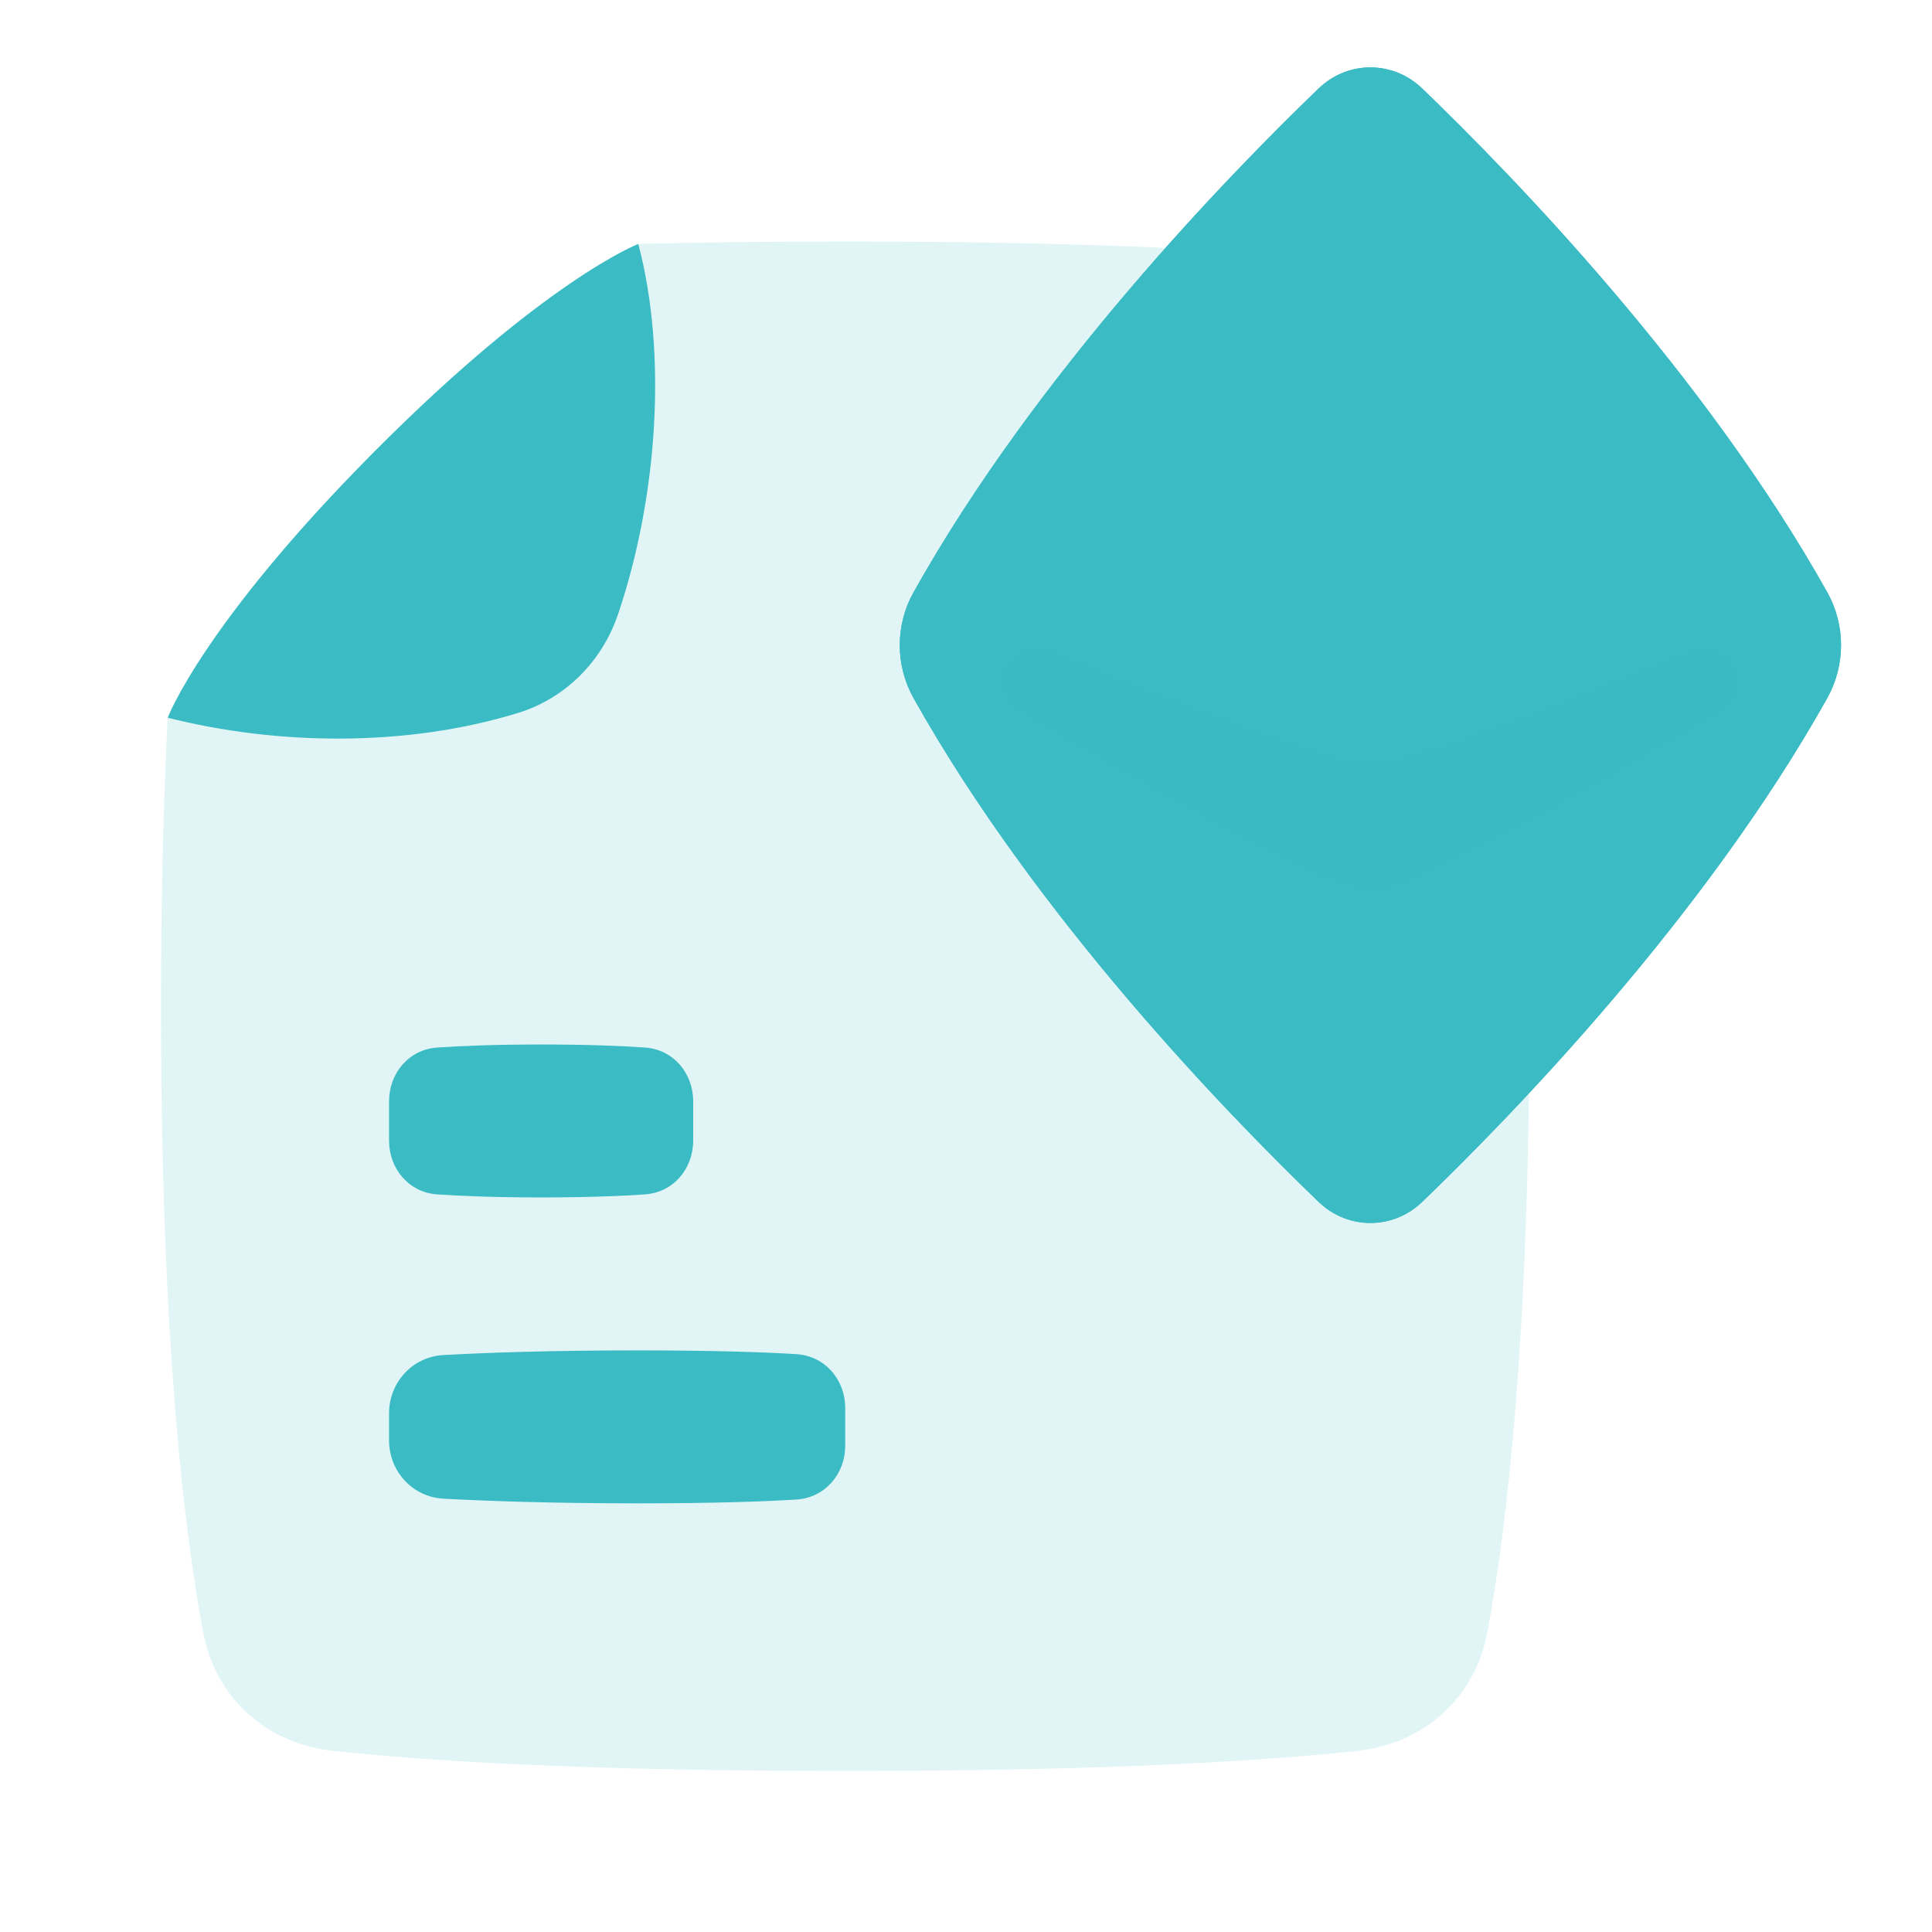 <svg xmlns="http://www.w3.org/2000/svg" fill="none" viewBox="0 0 48 48" height="48" width="48"><path fill="rgba(59,187,196,0.15)" d="M15.858 6.06C15.858 6.06 13.546 6.95 9.296 11.225C5.062 15.484 4.174 17.814 4.167 17.831C4.064 19.861 4 22.235 4 25C4 33.251 4.57 38.014 5.05 40.562C5.358 42.198 6.628 43.32 8.274 43.499C10.497 43.74 14.419 44 21 44C27.581 44 31.503 43.74 33.726 43.499C35.372 43.32 36.642 42.198 36.95 40.562C37.43 38.014 38 33.251 38 25C38 16.749 37.43 11.986 36.95 9.438C36.642 7.802 35.372 6.68 33.726 6.501C31.503 6.26 27.581 6 21 6C19.064 6 17.358 6.023 15.858 6.06Z"></path><path fill="#3bbbc4" d="M4.167 17.831C6.886 18.52 10.097 18.565 12.871 17.713C14.043 17.353 14.957 16.434 15.353 15.267C16.339 12.359 16.582 8.8 15.858 6.061C15.858 6.061 13.546 6.95 9.296 11.225C5.046 15.5 4.167 17.831 4.167 17.831Z"></path><path fill="#3bbbc4" d="M9.666 35.784C9.666 36.554 10.248 37.192 11.017 37.234C12.042 37.29 13.653 37.35 15.848 37.35C17.751 37.35 18.995 37.305 19.783 37.256C20.494 37.212 20.999 36.627 20.999 35.915V34.984C20.999 34.272 20.494 33.687 19.783 33.643C18.995 33.595 17.751 33.55 15.848 33.55C13.653 33.55 12.042 33.609 11.017 33.666C10.248 33.707 9.666 34.346 9.666 35.115V35.784Z"></path><path fill="#3bbbc4" d="M9.666 28.337C9.666 29.04 10.159 29.624 10.859 29.674C11.45 29.715 12.291 29.75 13.444 29.75C14.597 29.75 15.437 29.715 16.028 29.674C16.729 29.624 17.222 29.04 17.222 28.337V27.363C17.222 26.66 16.729 26.076 16.028 26.026C15.437 25.985 14.597 25.95 13.444 25.95C12.291 25.95 11.45 25.985 10.859 26.026C10.159 26.076 9.666 26.66 9.666 27.363V28.337Z"></path><g><path fill="#3bbbc4" d="M35.334 2.198C37.6 4.379 42.352 9.278 45.395 14.709C45.855 15.53 45.855 16.528 45.395 17.349C42.352 22.781 37.6 27.68 35.334 29.861C34.608 30.559 33.486 30.559 32.761 29.861C30.495 27.68 25.743 22.781 22.7 17.35C22.239 16.529 22.239 15.53 22.7 14.709C25.743 9.278 30.495 4.379 32.761 2.198C33.486 1.5 34.608 1.5 35.334 2.198Z"></path><path fill="#3bbbc4" fill-rule="evenodd" d="M32.761 2.198C33.486 1.5 34.608 1.5 35.334 2.198C37.6 4.379 42.352 9.278 45.395 14.709C45.855 15.53 45.855 16.528 45.395 17.349C42.352 22.781 37.6 27.68 35.334 29.861C34.608 30.559 33.486 30.559 32.761 29.861C30.495 27.68 25.743 22.781 22.7 17.35C22.239 16.529 22.239 15.53 22.7 14.709C25.743 9.278 30.495 4.379 32.761 2.198ZM26.603 16.029C29.446 21.283 34.047 24.641 34.047 24.641C34.047 24.641 38.651 21.283 41.492 16.029C38.651 10.776 34.047 7.418 34.047 7.418C34.047 7.418 29.446 10.776 26.603 16.029Z" clip-rule="evenodd"></path><path fill="rgba(59,187,196,0.15)" fill-rule="evenodd" d="M24.944 16.789C25.039 16.277 25.584 15.983 26.066 16.182C28.133 17.038 32.989 18.999 34.047 18.999C35.105 18.999 39.96 17.038 42.027 16.182C42.509 15.983 43.054 16.277 43.149 16.789C43.21 17.122 43.063 17.457 42.772 17.631C41.047 18.663 35.198 22.111 34.047 22.111C32.895 22.111 27.046 18.663 25.321 17.631C25.03 17.457 24.883 17.122 24.944 16.789Z" clip-rule="evenodd"></path></g></svg>